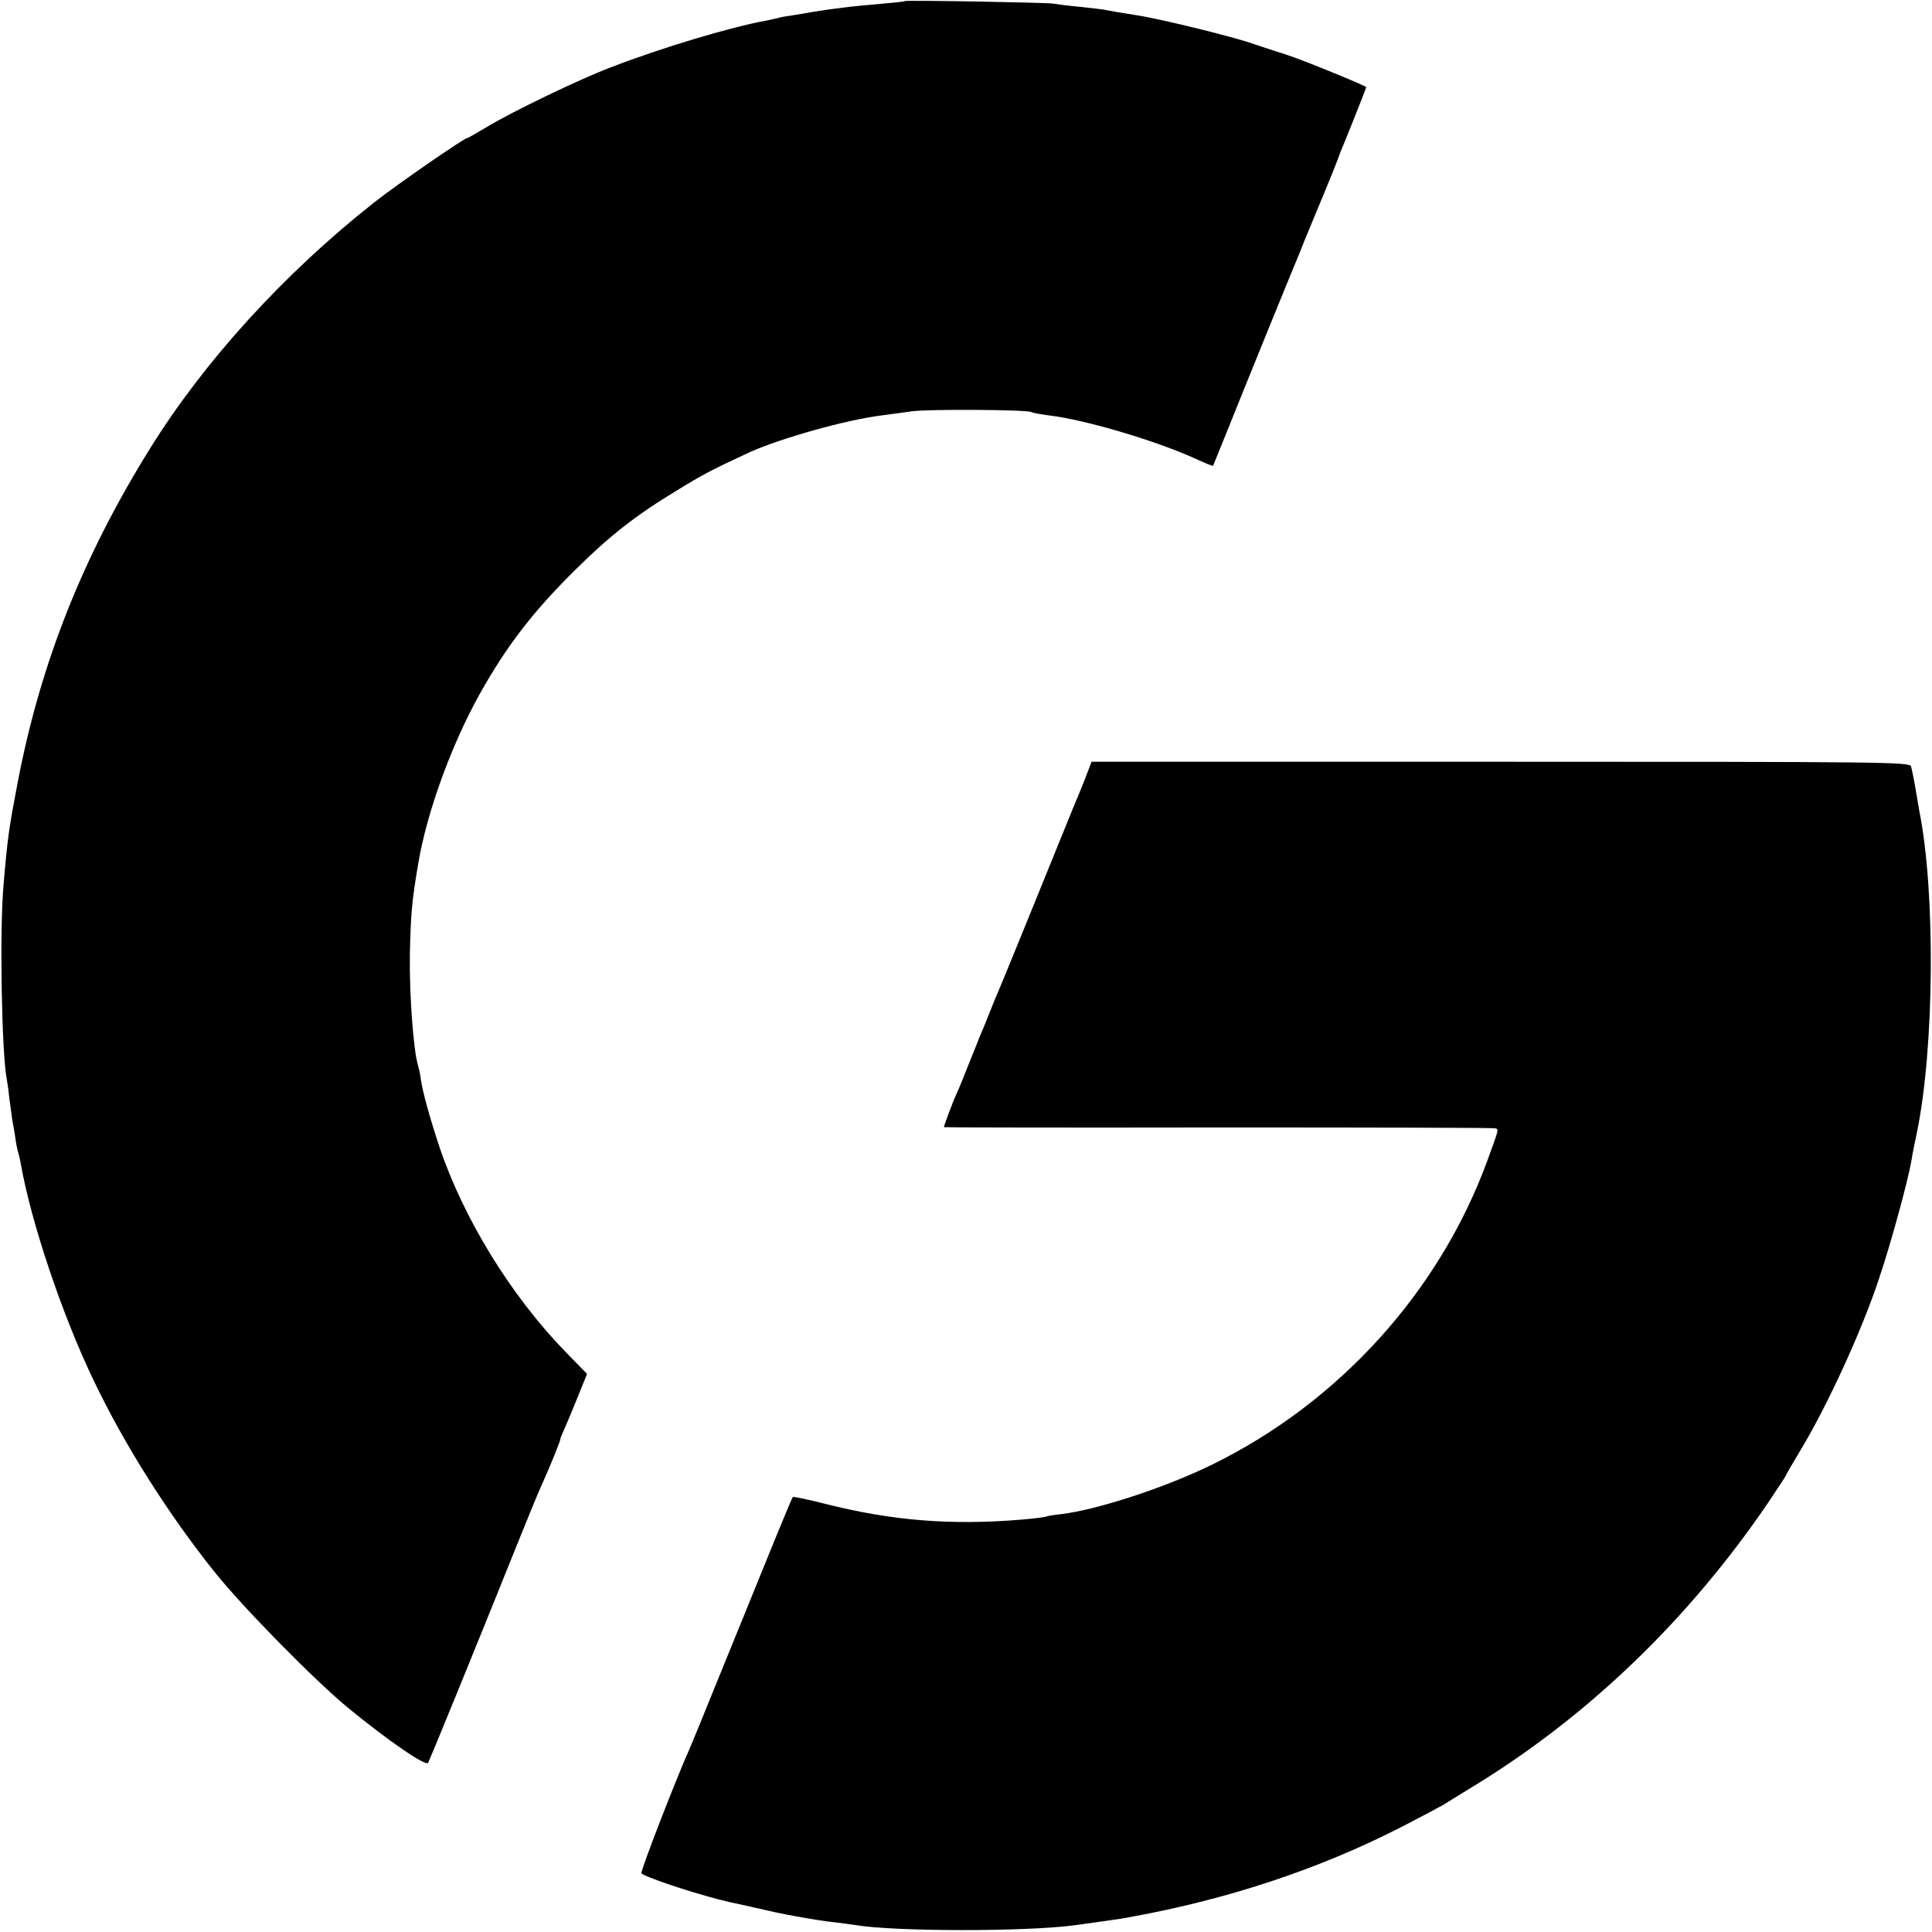 <?xml version="1.0" standalone="no"?>
<!DOCTYPE svg PUBLIC "-//W3C//DTD SVG 20010904//EN"
 "http://www.w3.org/TR/2001/REC-SVG-20010904/DTD/svg10.dtd">
<svg version="1.0" xmlns="http://www.w3.org/2000/svg"
 width="700pt" height="700pt" viewBox="0 0 700 700"
 preserveAspectRatio="xMidYMid meet">
<g transform="translate(0,700) scale(0.1,-0.1)"
fill="#000000" stroke="none">
<path d="M3278 6996 c-1 -2 -41 -6 -88 -10 -47 -4 -98 -9 -115 -11 -16 -2 -48
-6 -70 -9 -22 -3 -51 -8 -65 -10 -14 -3 -43 -7 -65 -11 -22 -3 -47 -7 -55 -10
-8 -2 -26 -6 -40 -9 -131 -23 -386 -100 -567 -170 -114 -43 -362 -163 -449
-216 -37 -22 -68 -40 -71 -40 -11 0 -257 -170 -338 -234 -327 -258 -616 -576
-812 -892 -243 -391 -395 -774 -478 -1204 -32 -167 -38 -206 -52 -375 -15
-160 -7 -604 11 -702 2 -10 7 -43 10 -74 4 -31 9 -67 11 -80 3 -13 7 -39 10
-58 2 -18 7 -41 9 -50 3 -9 8 -29 11 -46 37 -212 151 -552 266 -790 111 -232
271 -484 436 -690 103 -129 362 -392 483 -492 145 -119 283 -214 291 -200 7
12 187 453 325 797 41 102 81 199 89 215 28 62 65 153 65 160 0 4 7 21 15 38
8 18 30 70 48 115 l34 84 -79 81 c-197 203 -368 481 -456 742 -34 102 -63 206
-68 250 -2 16 -7 37 -10 47 -16 53 -31 253 -29 398 3 145 7 196 31 335 31 182
118 422 219 605 98 176 194 302 349 455 125 124 221 199 370 289 91 56 127 75
261 137 110 50 350 118 480 134 28 4 77 10 110 15 62 8 418 6 432 -3 4 -3 33
-8 63 -12 133 -16 382 -90 527 -155 36 -17 67 -29 68 -28 1 2 27 66 58 143 51
128 225 556 250 615 6 14 11 27 12 30 1 3 6 14 10 25 33 79 117 282 119 290 2
6 8 21 13 35 23 54 93 231 93 234 0 3 -59 28 -165 71 -72 29 -113 44 -165 60
-30 10 -65 21 -76 25 -61 23 -332 90 -421 104 -33 5 -116 19 -123 21 -3 1 -41
5 -85 10 -44 4 -89 10 -100 12 -26 4 -532 13 -537 9z"/>
<path d="M3927 4167 c-16 -39 -33 -81 -38 -92 -4 -11 -65 -159 -134 -330 -69
-170 -130 -319 -135 -330 -5 -11 -21 -49 -35 -85 -14 -36 -30 -74 -35 -85 -4
-11 -22 -56 -40 -100 -17 -44 -38 -95 -46 -112 -13 -28 -44 -112 -44 -117 0
-1 447 -2 993 -1 545 0 997 -1 1004 -3 14 -4 15 1 -28 -117 -173 -473 -535
-874 -994 -1100 -170 -84 -418 -165 -550 -181 -27 -3 -52 -7 -55 -9 -3 -2 -43
-7 -90 -11 -254 -21 -468 -4 -709 57 -63 16 -116 27 -118 25 -5 -4 -55 -128
-288 -701 -42 -104 -81 -199 -86 -210 -47 -104 -178 -442 -175 -452 4 -10 158
-63 276 -94 49 -12 47 -12 105 -24 22 -5 42 -10 45 -10 66 -17 207 -43 275
-50 28 -3 61 -8 75 -10 143 -24 616 -24 790 -1 14 2 50 7 80 11 85 12 93 13
130 20 350 64 677 172 975 324 72 37 141 74 155 82 14 9 68 42 120 74 409 252
768 598 1054 1017 36 54 66 99 66 101 0 2 25 45 55 95 97 161 221 431 284 622
43 128 105 355 117 428 2 15 11 59 19 97 64 308 68 874 9 1167 -2 13 -6 37 -9
53 -9 54 -16 90 -21 108 -5 16 -84 17 -1487 17 l-1482 0 -28 -73z"/>
</g>
</svg>
